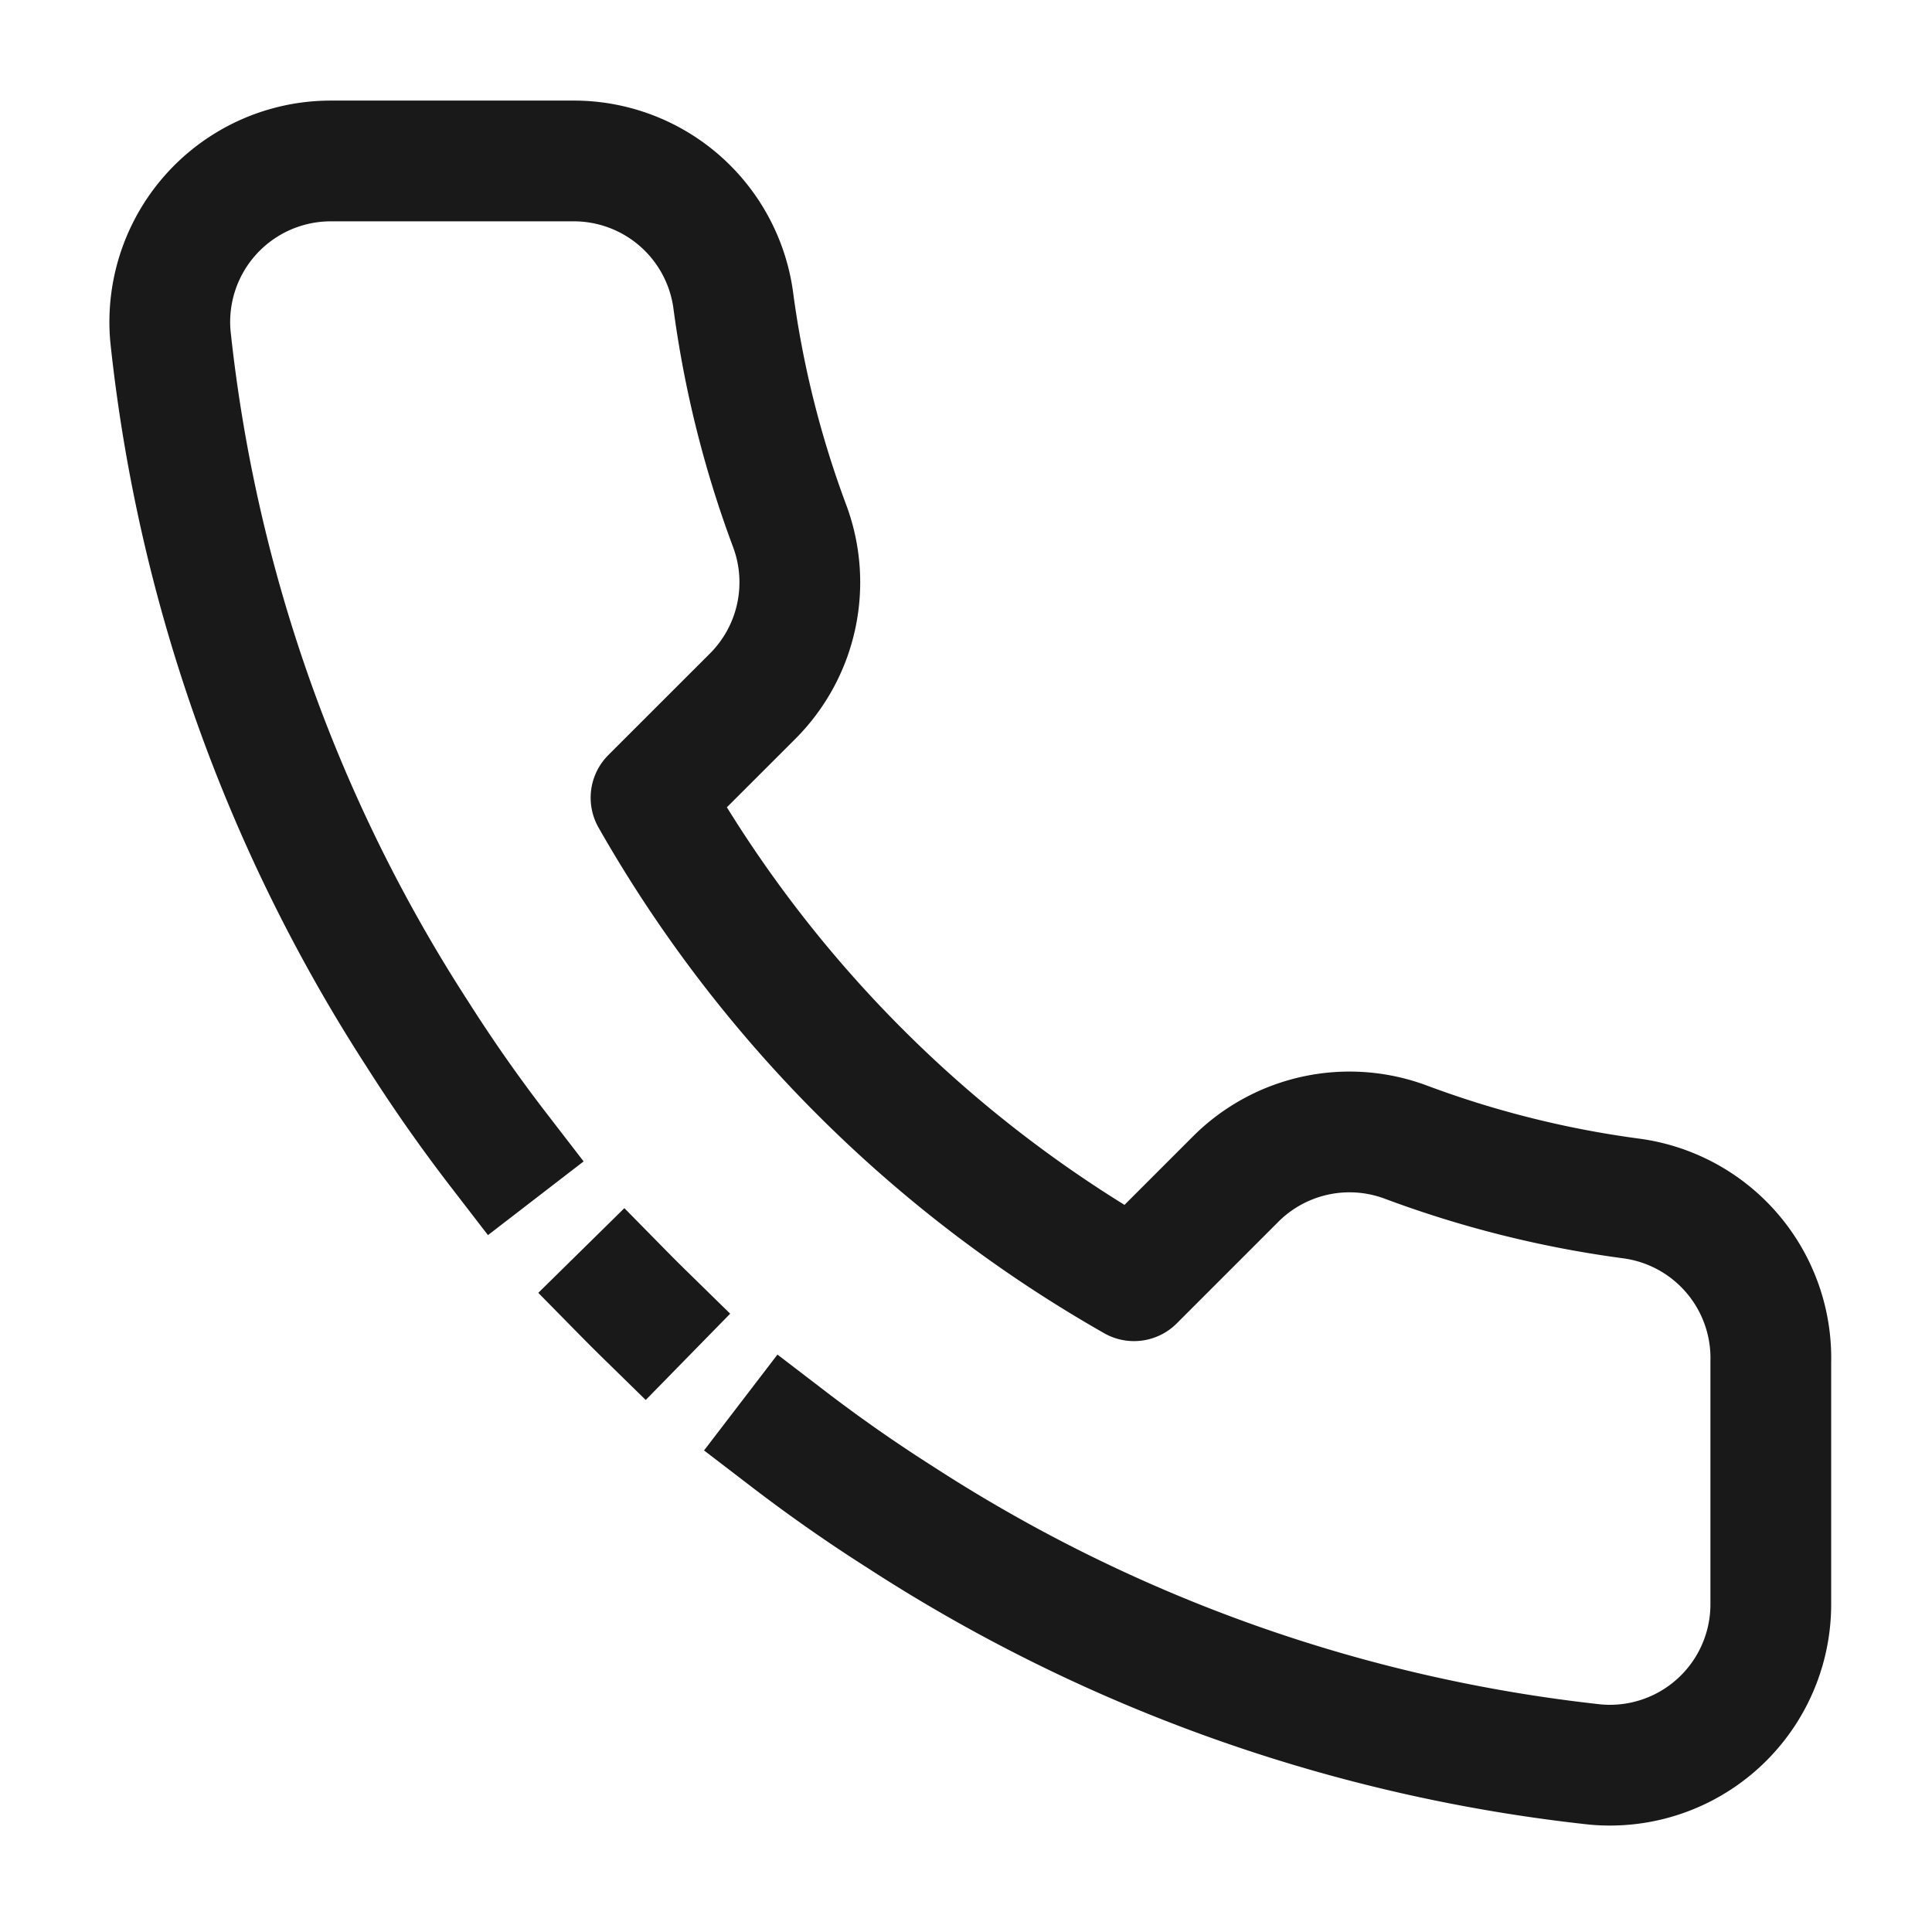 <svg width="32" height="32" viewBox="0 0 32 32" fill="none" xmlns="http://www.w3.org/2000/svg">
    <path d="M10.68 21.774a26.137 26.137 0 0 1-.35-.349m2.733 2.413c.598.458 1.216.89 1.854 1.295a26.386 26.386 0 0 0 11.506 4.093 2.665 2.665 0 0 0 2.907-2.666v-4a2.667 2.667 0 0 0-2.293-2.707 17.118 17.118 0 0 1-3.747-.934 2.667 2.667 0 0 0-2.813.6l-1.694 1.694a21.334 21.334 0 0 1-8-8l1.694-1.693a2.667 2.667 0 0 0 .6-2.814 17.124 17.124 0 0 1-.934-3.747 2.666 2.666 0 0 0-2.666-2.293h-4a2.667 2.667 0 0 0-2.654 2.907 26.387 26.387 0 0 0 4.094 11.56c.42.662.87 1.303 1.347 1.922" stroke="#191919" stroke-width="2" stroke-linecap="square" stroke-linejoin="round"/>
</svg>
